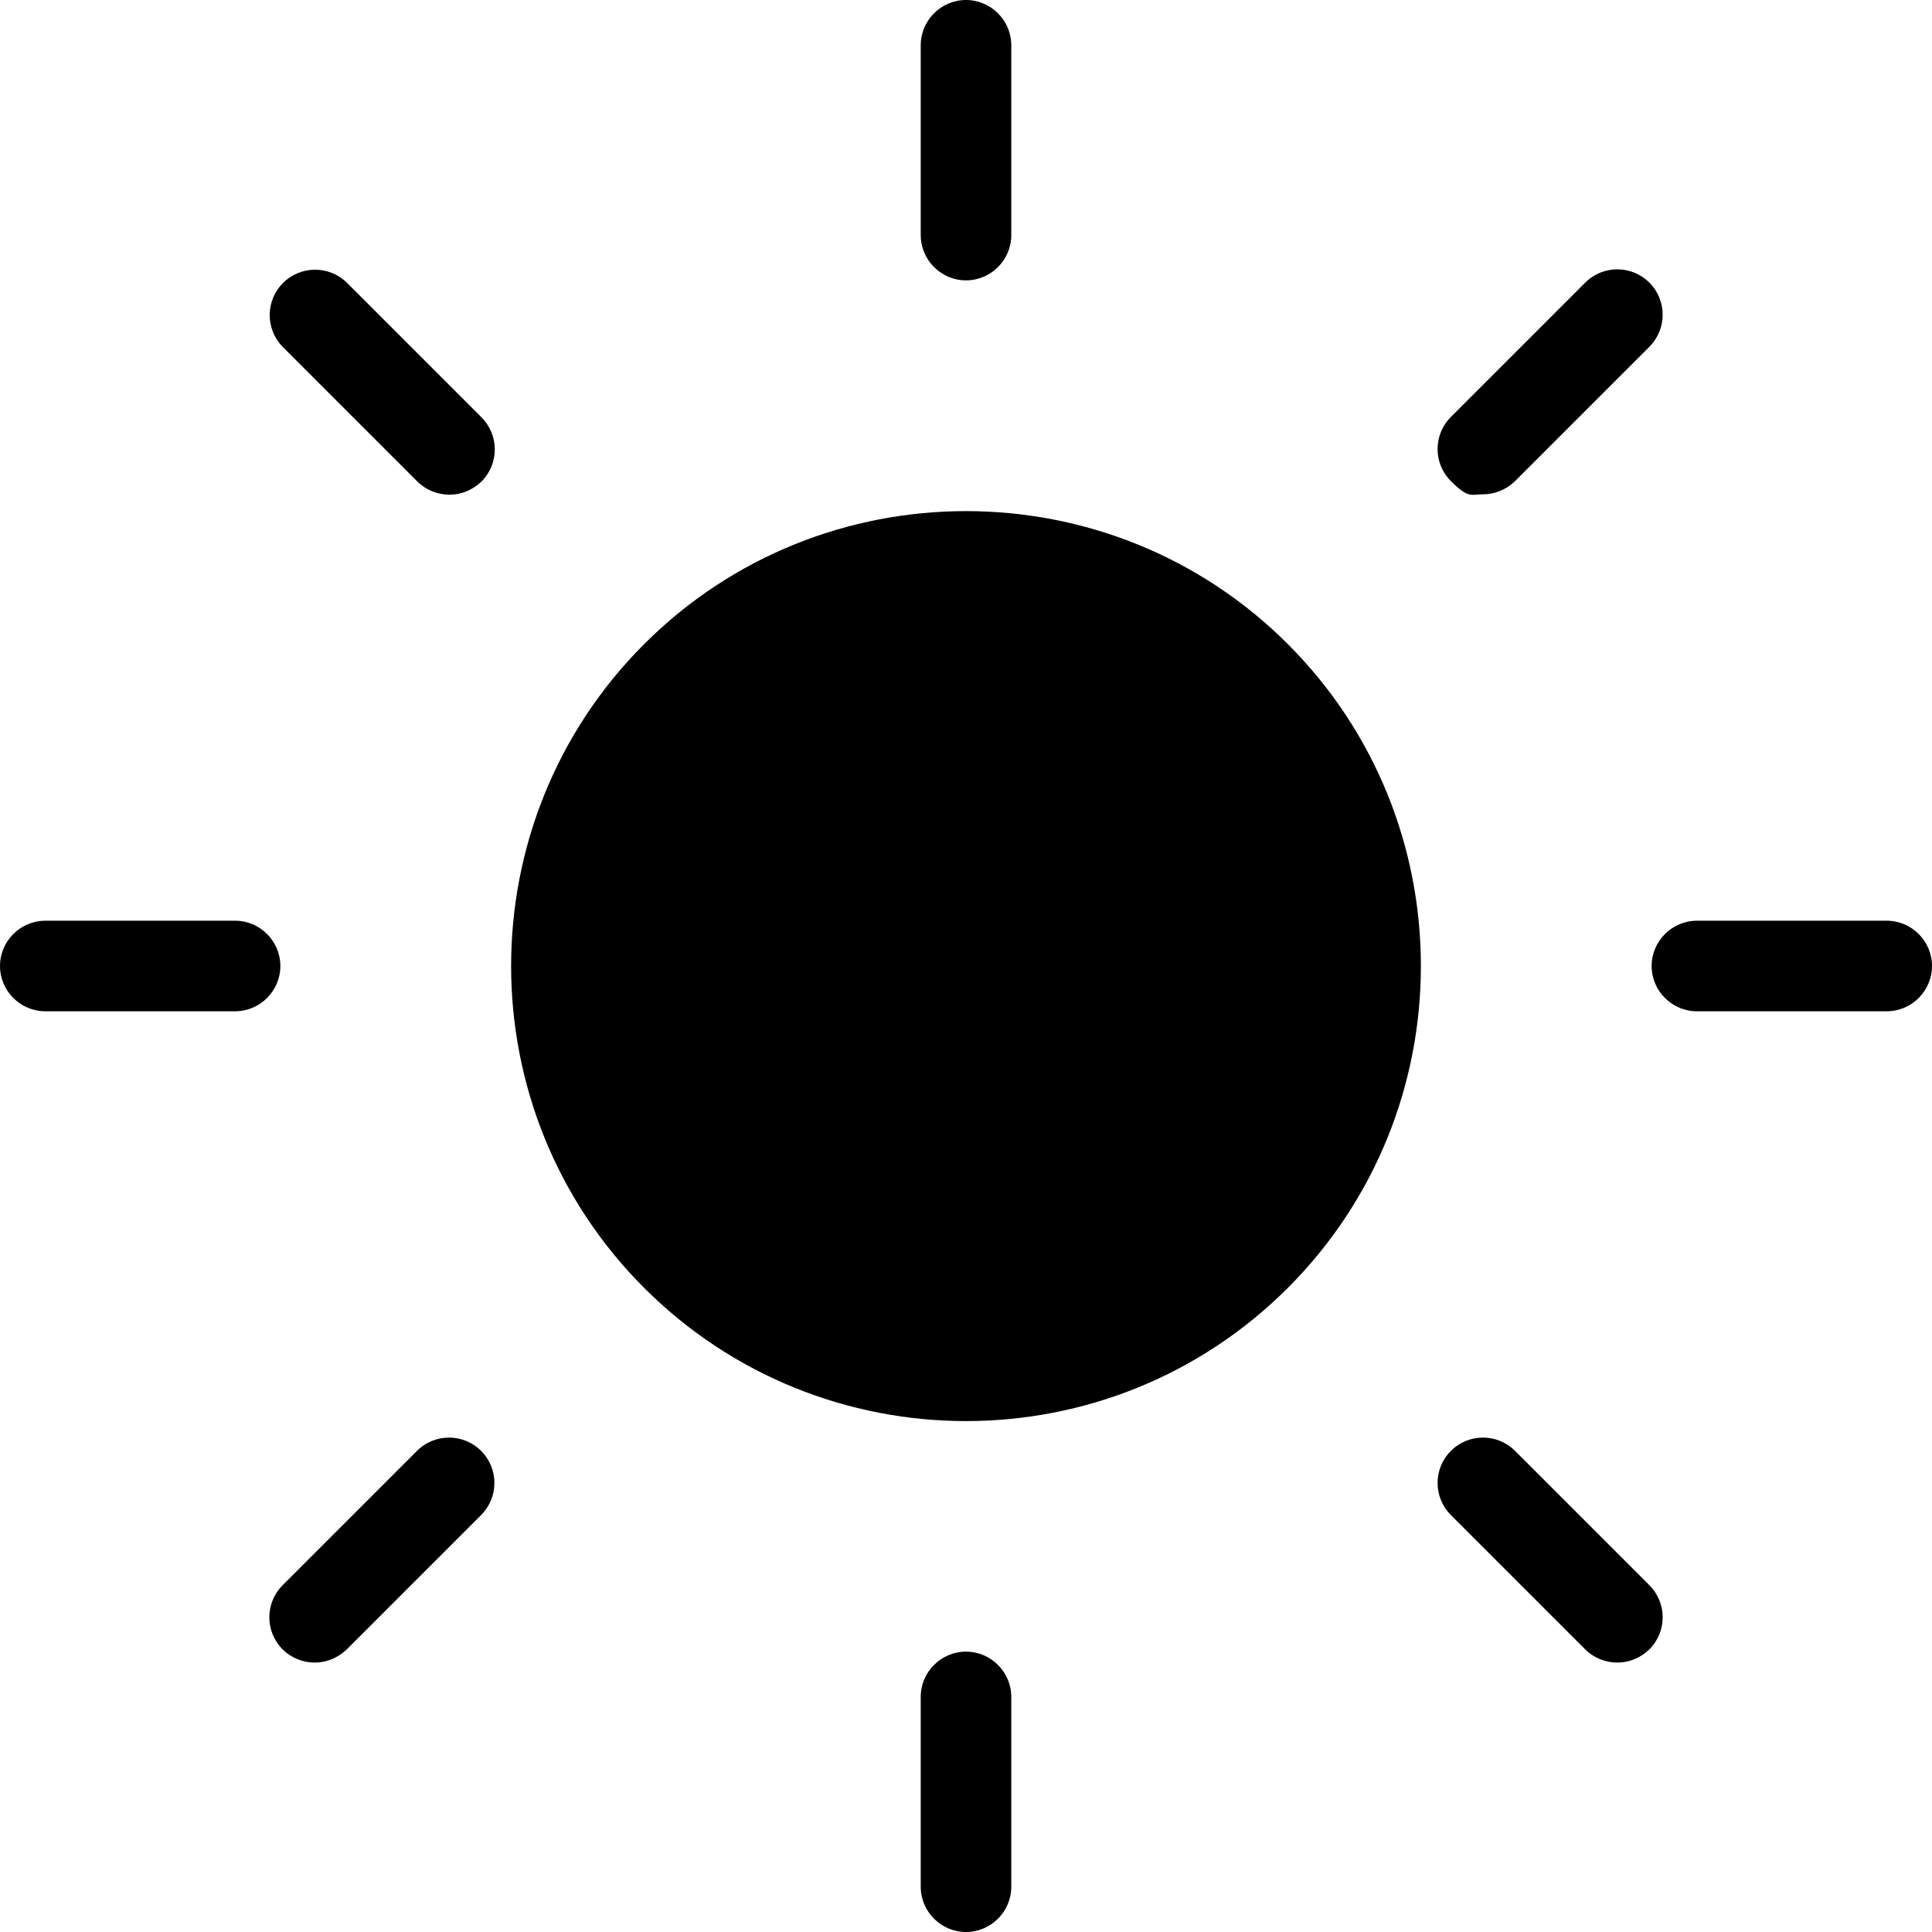 <?xml version="1.0" encoding="UTF-8"?>
<svg id="Layer_1" xmlns="http://www.w3.org/2000/svg" version="1.1" viewBox="0 0 512 512">
  <!-- Generator: Adobe Illustrator 29.0.0, SVG Export Plug-In . SVG Version: 2.1.0 Build 186)  -->
  <path d="M170.7,170.7c-47,47-47,123.6,0,170.6,23.5,23.5,54.4,35.3,85.3,35.3s61.8-11.8,85.3-35.3c47-47,47-123.6,0-170.6-47-47-123.6-47-170.6,0Z"/>
  <g>
    <path d="M500,244h-50.3c-6.6,0-12,5.4-12,12s5.4,12,12,12h50.3c6.6,0,12-5.4,12-12s-5.4-12-12-12Z"/>
    <path d="M393,131c3.1,0,6.1-1.2,8.5-3.5l35.6-35.6c4.7-4.7,4.7-12.3,0-17-4.7-4.7-12.3-4.7-17,0l-35.6,35.6c-4.7,4.7-4.7,12.3,0,17s5.4,3.5,8.5,3.5Z"/>
    <path d="M256,74.3c6.6,0,12-5.4,12-12V12c0-6.6-5.4-12-12-12s-12,5.4-12,12v50.3c0,6.6,5.4,12,12,12Z"/>
    <path d="M92,75c-4.7-4.7-12.3-4.7-17,0s-4.7,12.3,0,17l35.6,35.6c2.3,2.3,5.4,3.5,8.5,3.5s6.1-1.2,8.5-3.5c4.7-4.7,4.7-12.3,0-17l-35.6-35.6Z"/>
    <path d="M62.3,244H12C5.4,244,0,249.4,0,256s5.4,12,12,12h50.3c6.6,0,12-5.4,12-12s-5.4-12-12-12Z"/>
    <path d="M110.5,384.5l-35.6,35.6c-4.7,4.7-4.7,12.3,0,17,2.3,2.3,5.4,3.5,8.5,3.5s6.1-1.2,8.5-3.5l35.6-35.6c4.7-4.7,4.7-12.3,0-17-4.7-4.7-12.3-4.7-17,0Z"/>
    <path d="M256,437.7c-6.6,0-12,5.4-12,12v50.3c0,6.6,5.4,12,12,12s12-5.4,12-12v-50.3c0-6.6-5.4-12-12-12Z"/>
    <path d="M401.5,384.5c-4.7-4.7-12.3-4.7-17,0-4.7,4.7-4.7,12.3,0,17l35.6,35.6c2.3,2.3,5.4,3.5,8.5,3.5s6.1-1.2,8.5-3.5c4.7-4.7,4.7-12.3,0-17l-35.6-35.6Z"/>
  </g>
</svg>